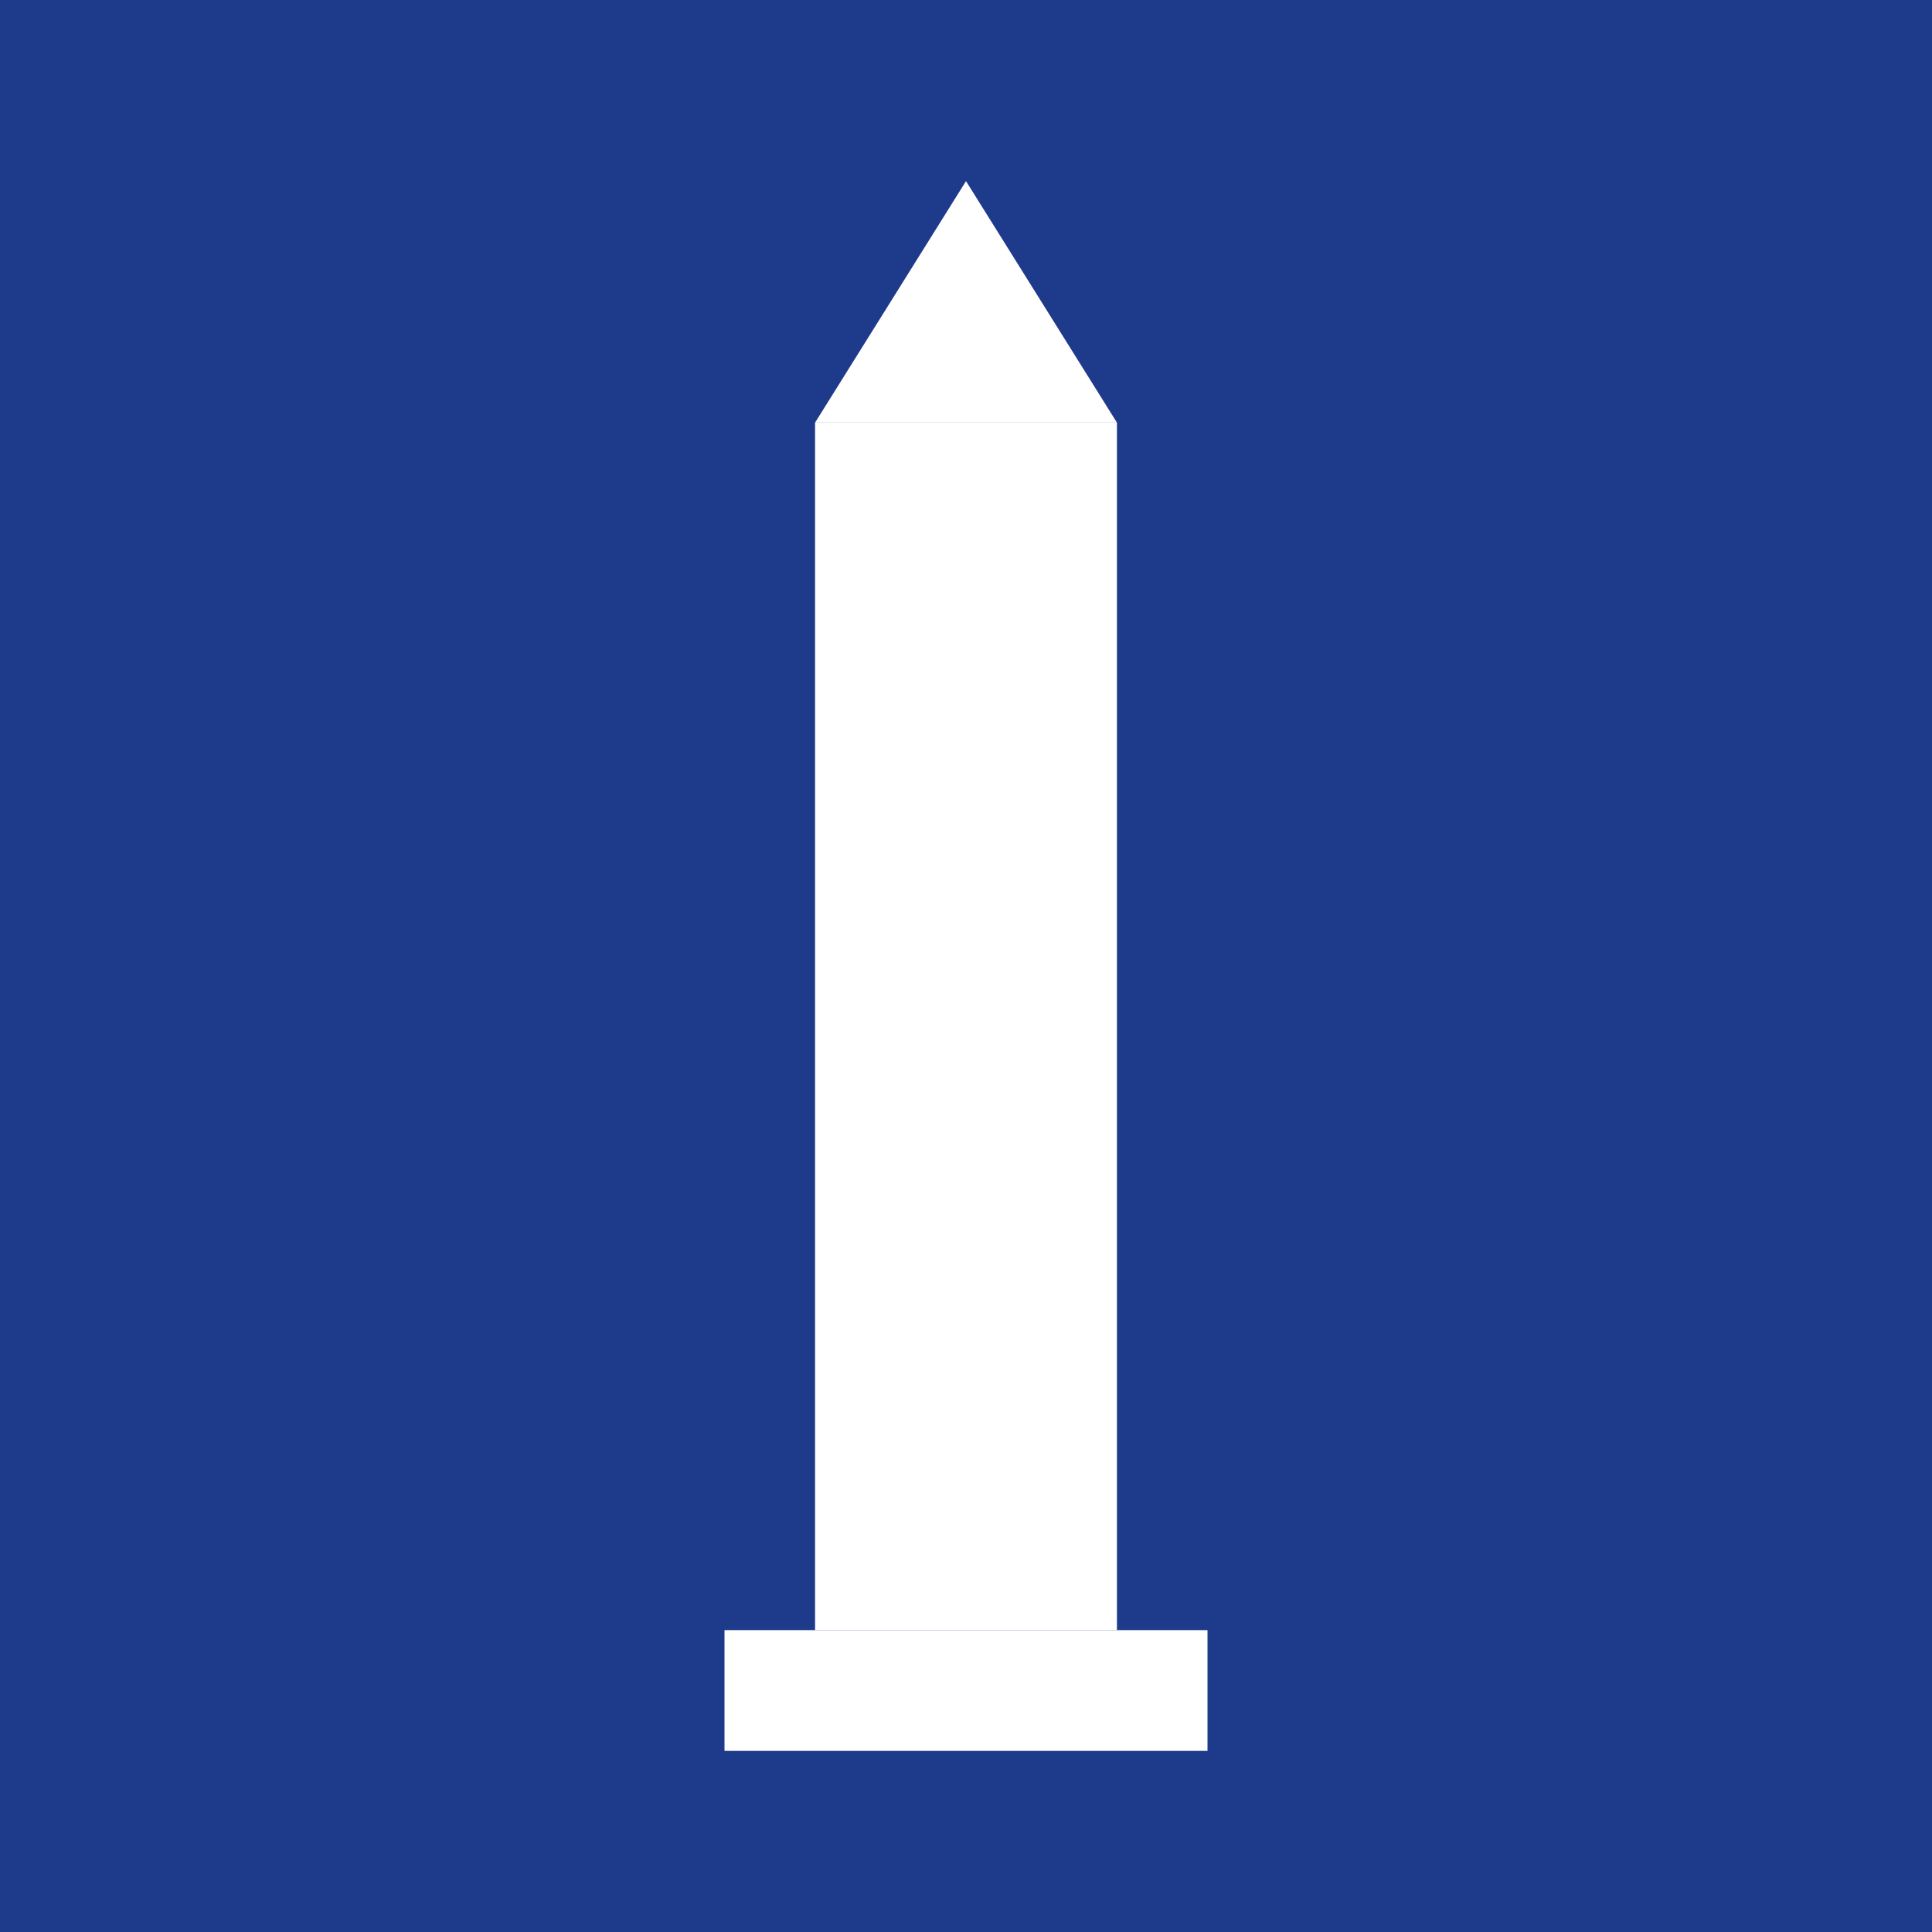 <svg xmlns="http://www.w3.org/2000/svg" viewBox="0 0 32 32">
    <rect width="32" height="32" fill="#1e3a8a"/>
    <rect x="13.5" y="7" width="5" height="20" fill="white"/>
    <polygon points="16,3 18.5,7 13.5,7" fill="white"/>
    <rect x="12" y="27" width="8" height="2" fill="white"/>
</svg>